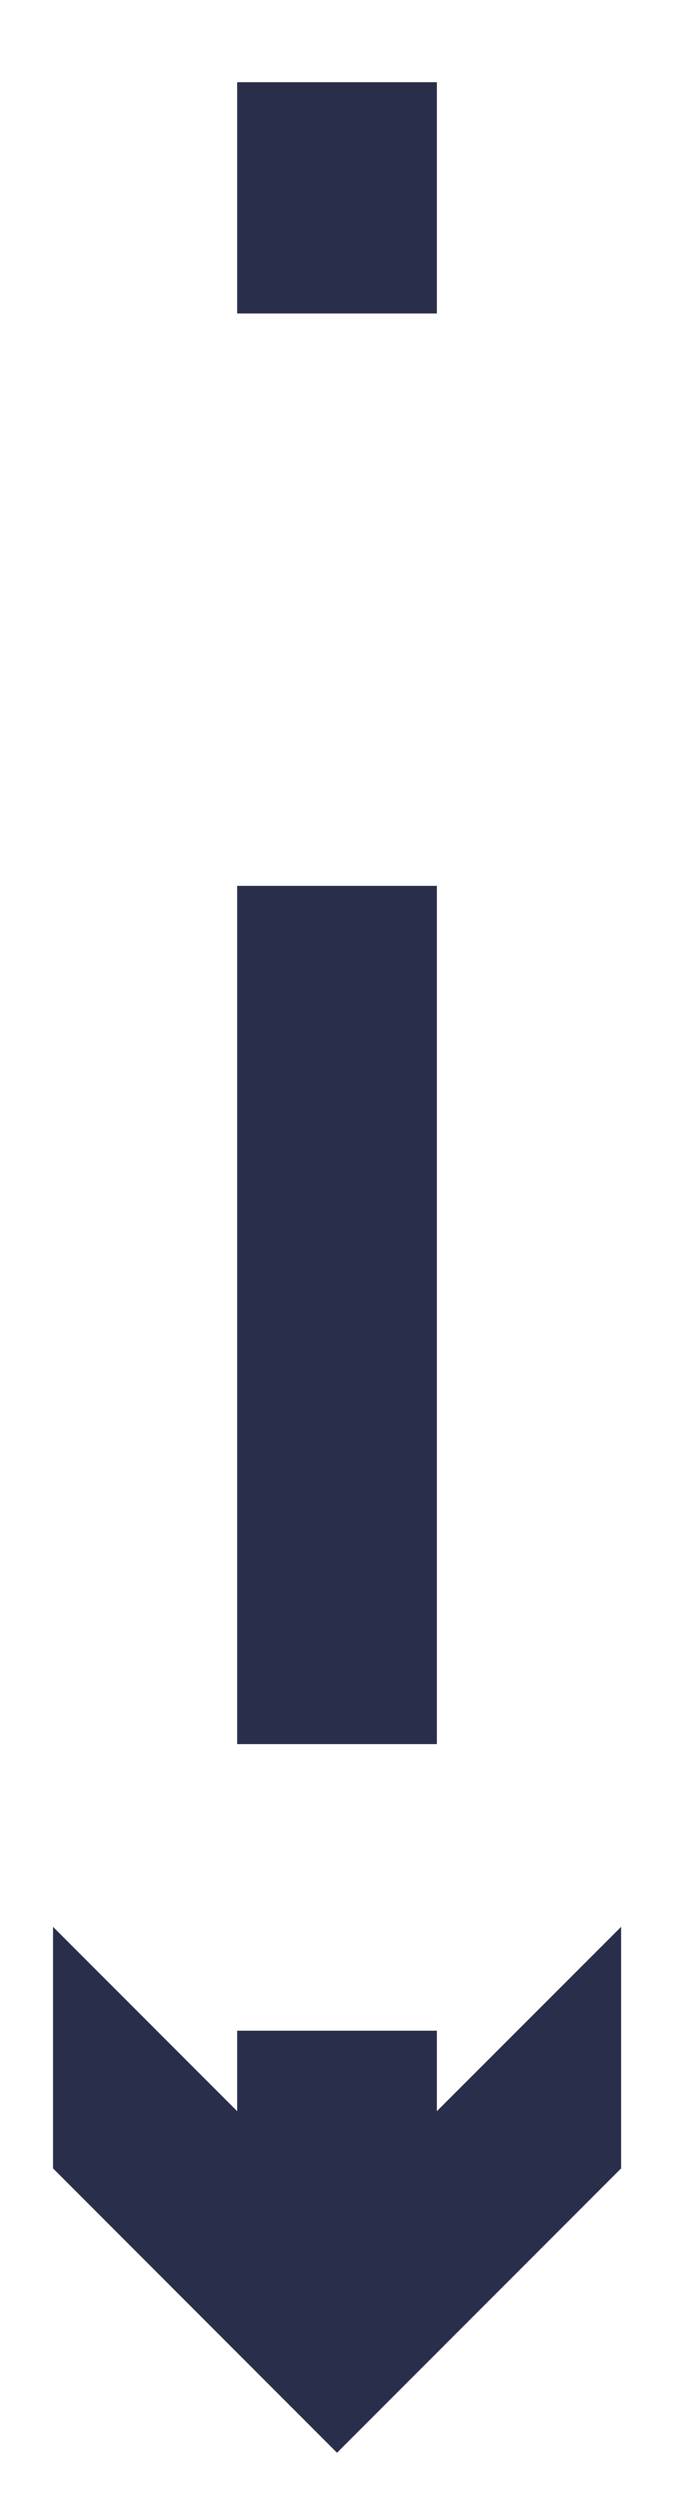 <svg width="7" height="25" viewBox="0 0 7 25" fill="none" xmlns="http://www.w3.org/2000/svg">
<path d="M3.375 0.822V3.135" stroke="#292F4B" stroke-width="2" stroke-miterlimit="10"/>
<path d="M3.375 8.859V17.442" stroke="#292F4B" stroke-width="2" stroke-miterlimit="10"/>
<path d="M3.375 20.308V22.613" stroke="#292F4B" stroke-width="2" stroke-miterlimit="10"/>
<path d="M0.531 19.269L3.375 22.112L6.22 19.269V21.685L3.375 24.529L0.531 21.685V19.269Z" fill="#292F4B"/>
</svg>
